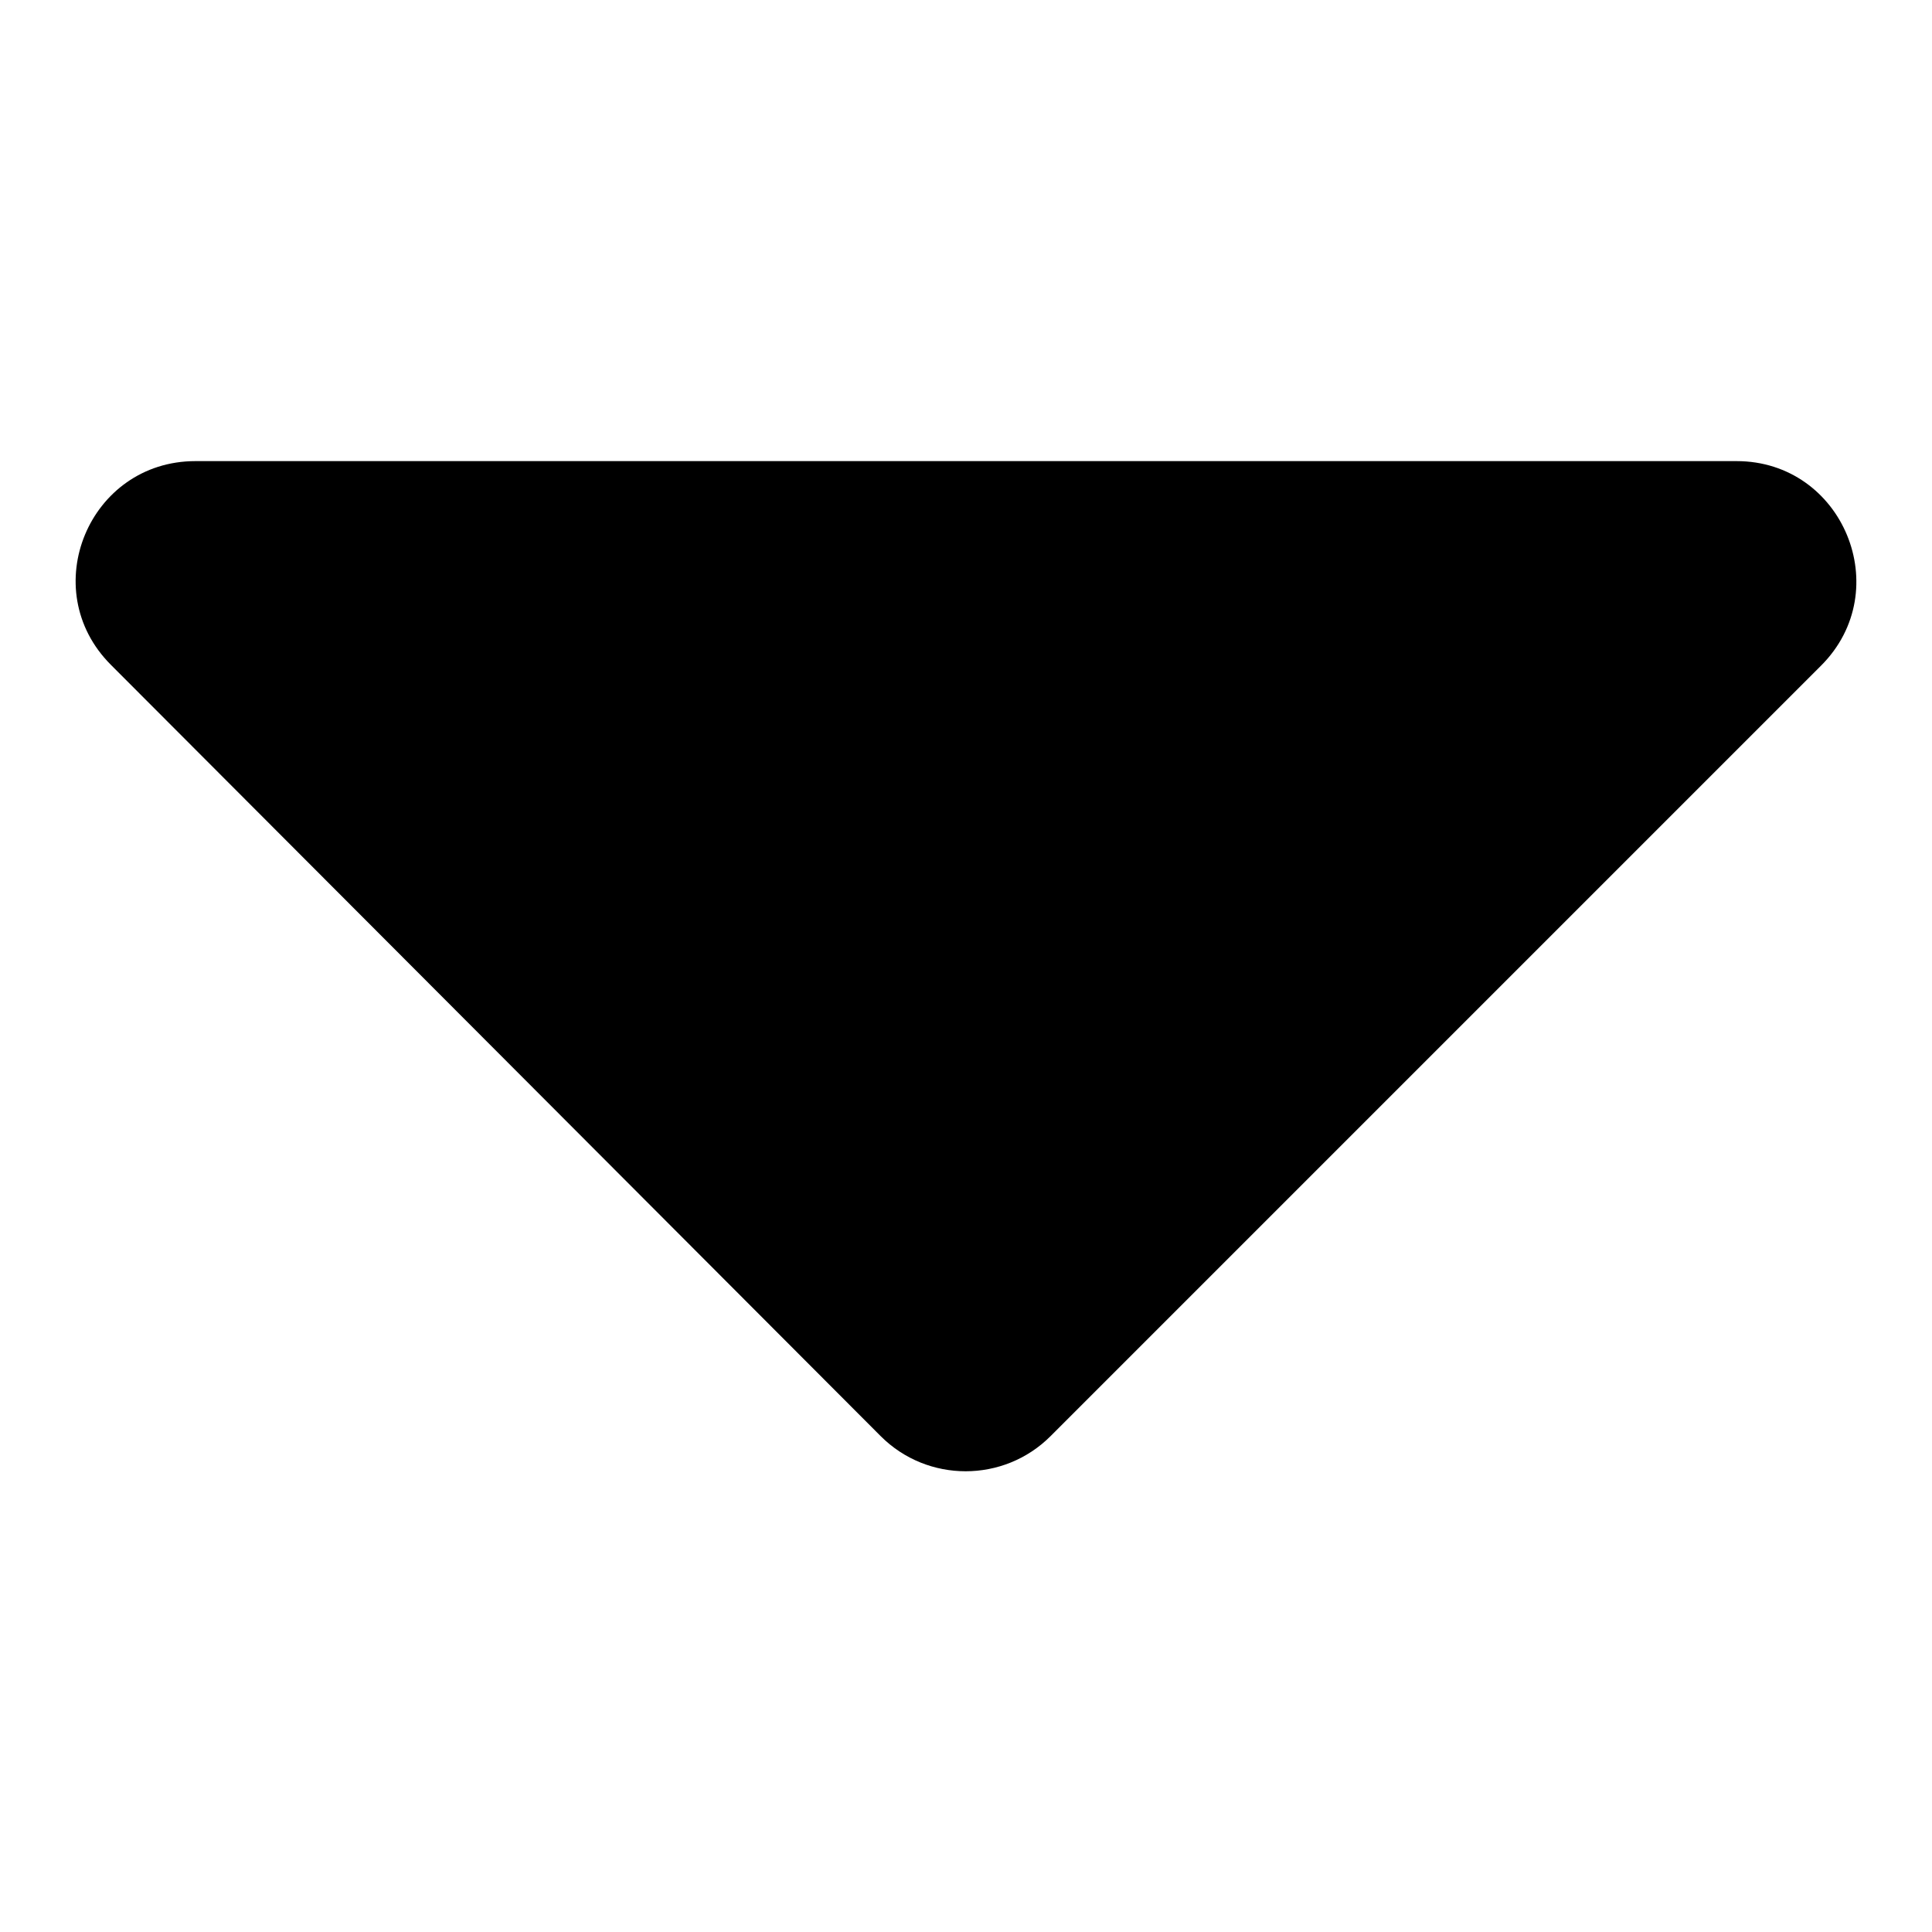 <?xml version="1.0" encoding="utf-8"?>
<!-- Svg Vector Icons : http://www.onlinewebfonts.com/icon -->
<!DOCTYPE svg PUBLIC "-//W3C//DTD SVG 1.1//EN" "http://www.w3.org/Graphics/SVG/1.1/DTD/svg11.dtd">
<svg version="1.1" xmlns="http://www.w3.org/2000/svg" xmlns:xlink="http://www.w3.org/1999/xlink" x="0px" y="0px" viewBox="0 0 256 256" enable-background="new 0 0 256 256" xml:space="preserve">
<g> <path fill="#000000" d="M25.9,61.1h204.2c14.1,0,21.2,17.1,11.2,27.1L139.2,190.3c-6.2,6.2-16.3,6.2-22.5,0L14.7,88.1 C4.7,78.1,11.8,61.1,25.9,61.1z"/></g>
</svg>